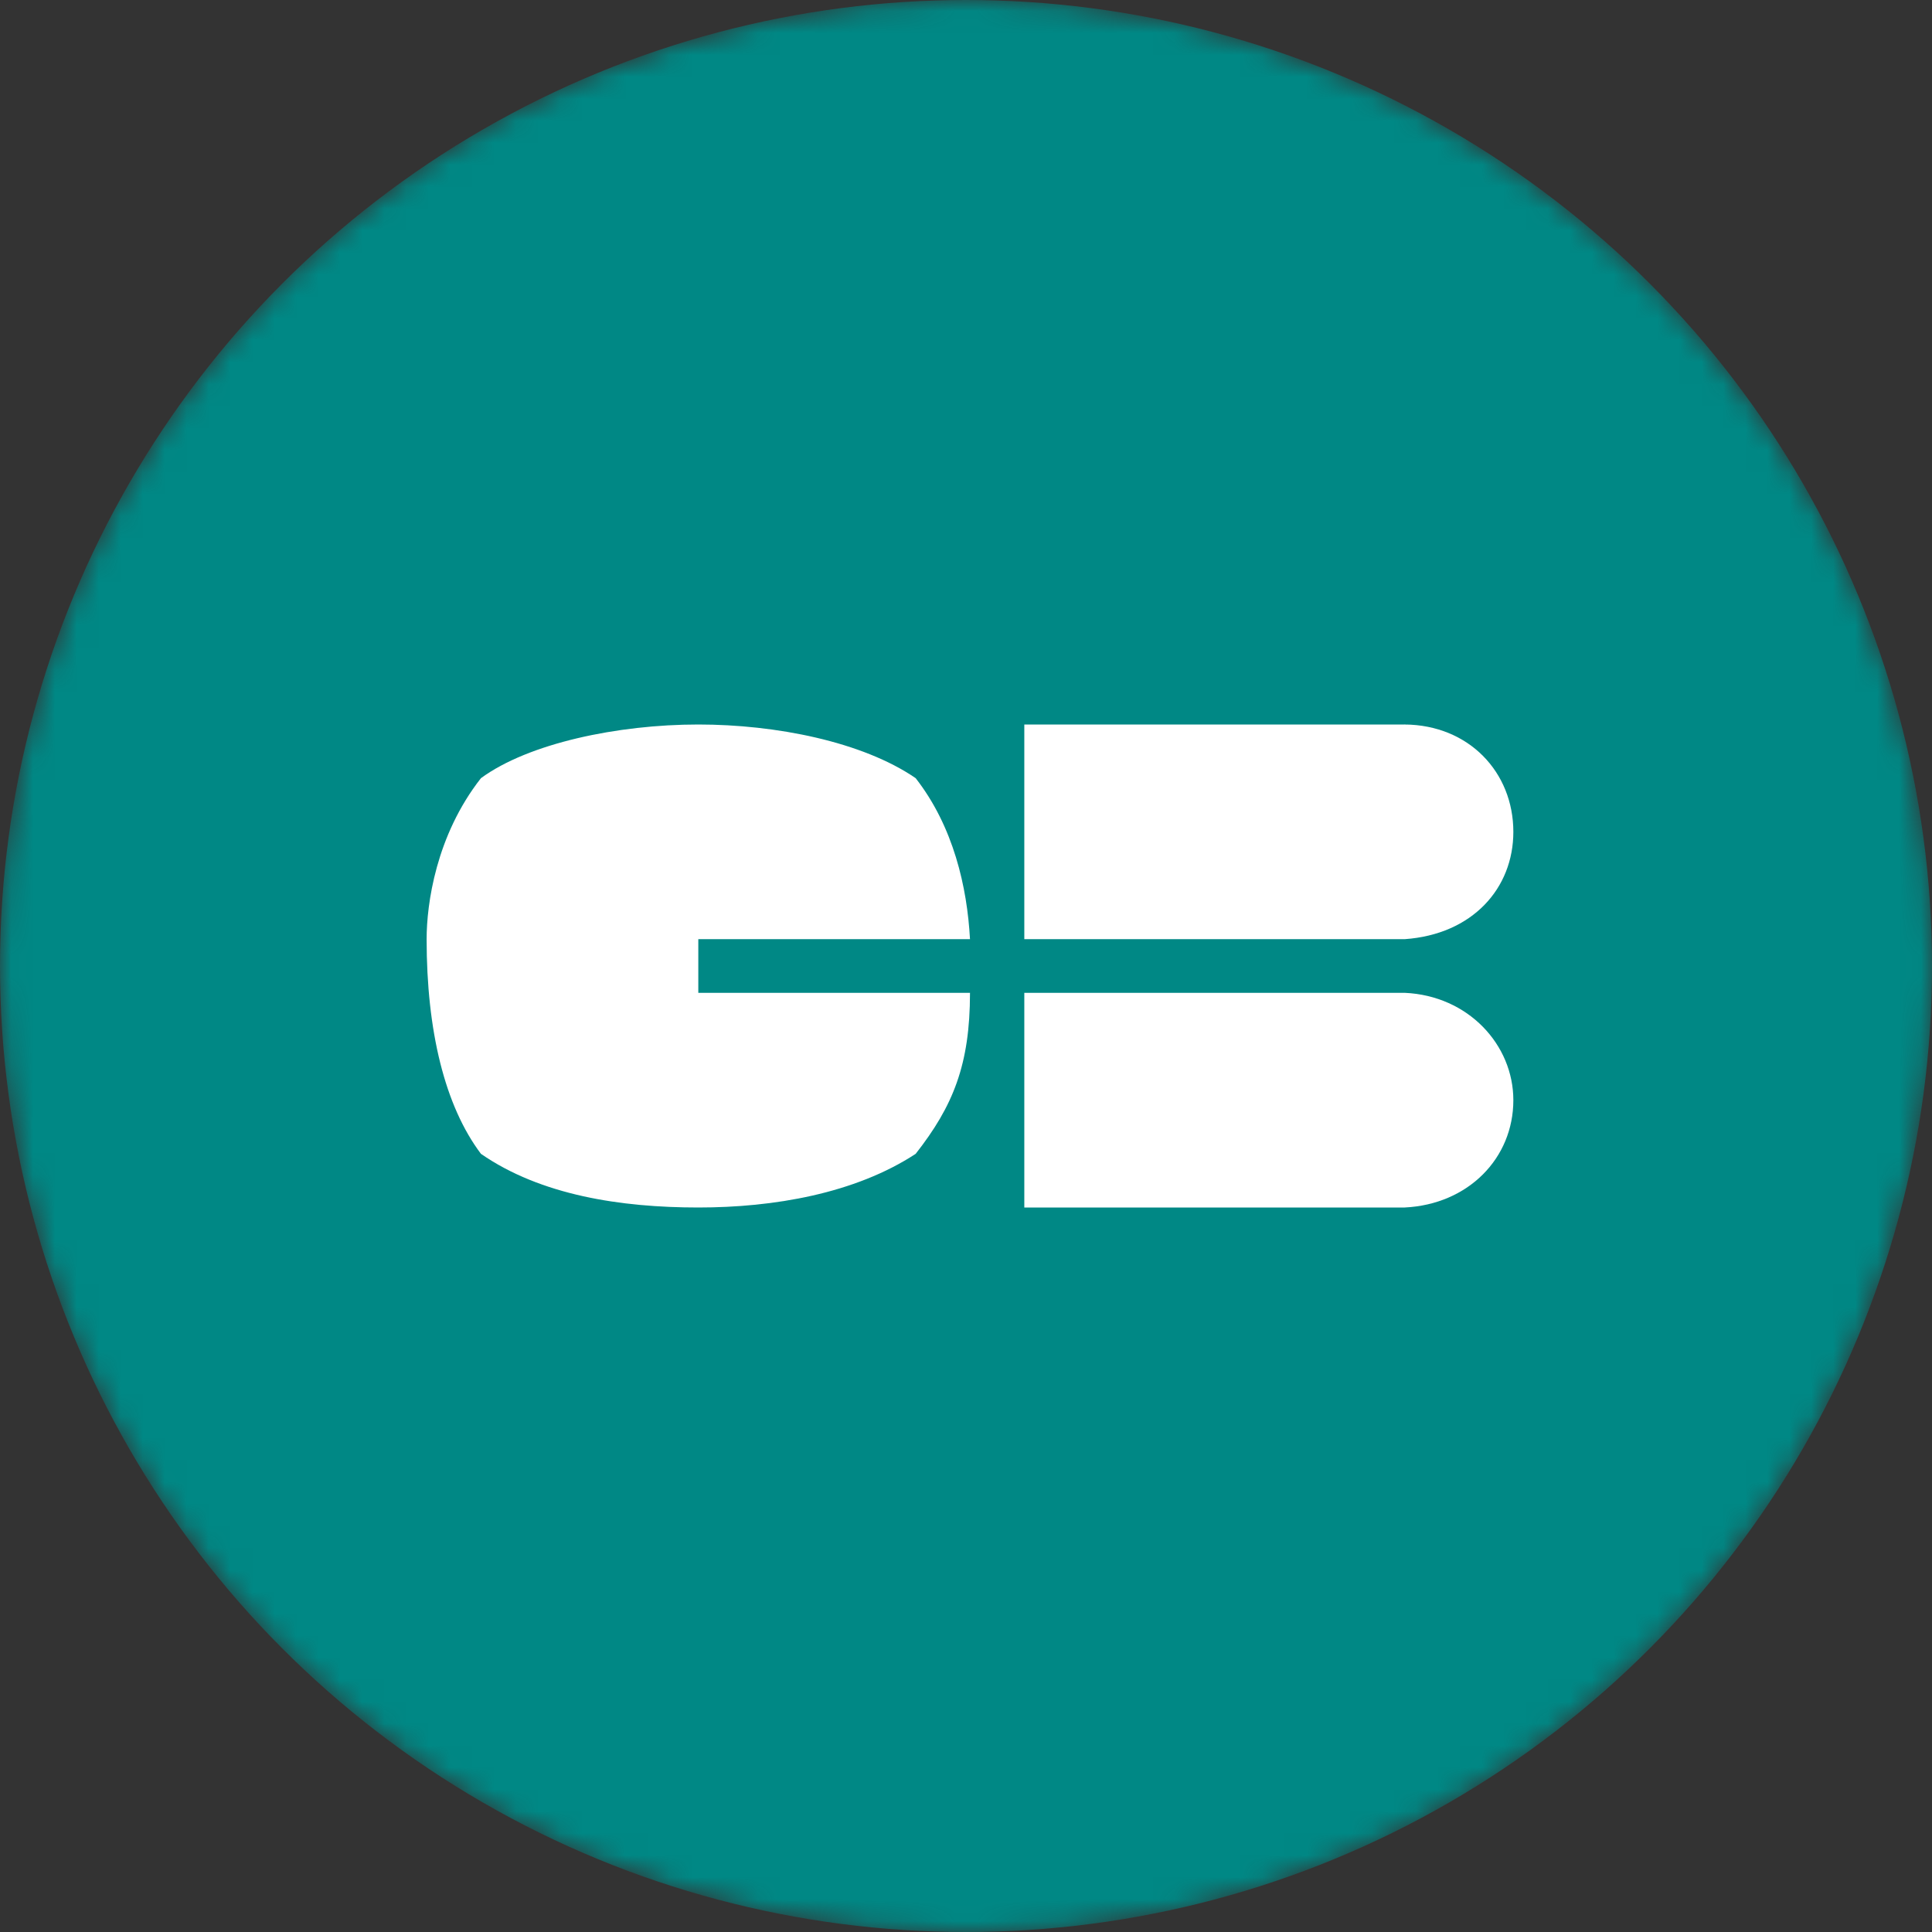 <svg width="88" height="88" viewBox="0 0 88 88" fill="none" xmlns="http://www.w3.org/2000/svg">
<rect x="0" y="0" width="88" height="88" fill="#333333" stroke="none"/>
<mask id="mask0" mask-type="alpha" maskUnits="userSpaceOnUse" x="0" y="0" width="88" height="88">
<circle cx="44" cy="44" r="44" fill="#222222"/>
</mask>
<g mask="url(#mask0)">
<circle cx="44" cy="44" r="44" fill="#008885"/>
<path fill-rule="evenodd" clip-rule="evenodd" d="M31.807 42.778H44.182C44.052 40.401 43.428 37.651 41.707 35.444C39.282 33.781 35.334 33 31.807 33C28.134 33 24.074 33.856 21.907 35.444C19.854 38.059 19.432 41.188 19.432 42.778C19.432 46.944 20.258 50.37 21.907 52.556C24.632 54.443 28.284 55 31.807 55C35.228 55 38.934 54.371 41.707 52.556C43.409 50.386 44.182 48.497 44.182 45.222H31.807V42.778Z" fill="white"/>
<path fill-rule="evenodd" clip-rule="evenodd" d="M46.656 45.222V55H63.981V55C66.878 54.859 68.931 52.756 68.931 50.111C68.931 47.589 66.878 45.35 63.981 45.222V45.222H46.656Z" fill="white"/>
<path fill-rule="evenodd" clip-rule="evenodd" d="M68.931 37.889C68.931 35.174 66.905 33.022 63.981 33C64.176 33.022 63.959 32.986 63.981 33H46.656V42.778H63.981C67.07 42.561 68.931 40.461 68.931 37.889" fill="white"/>
</g>
</svg>
